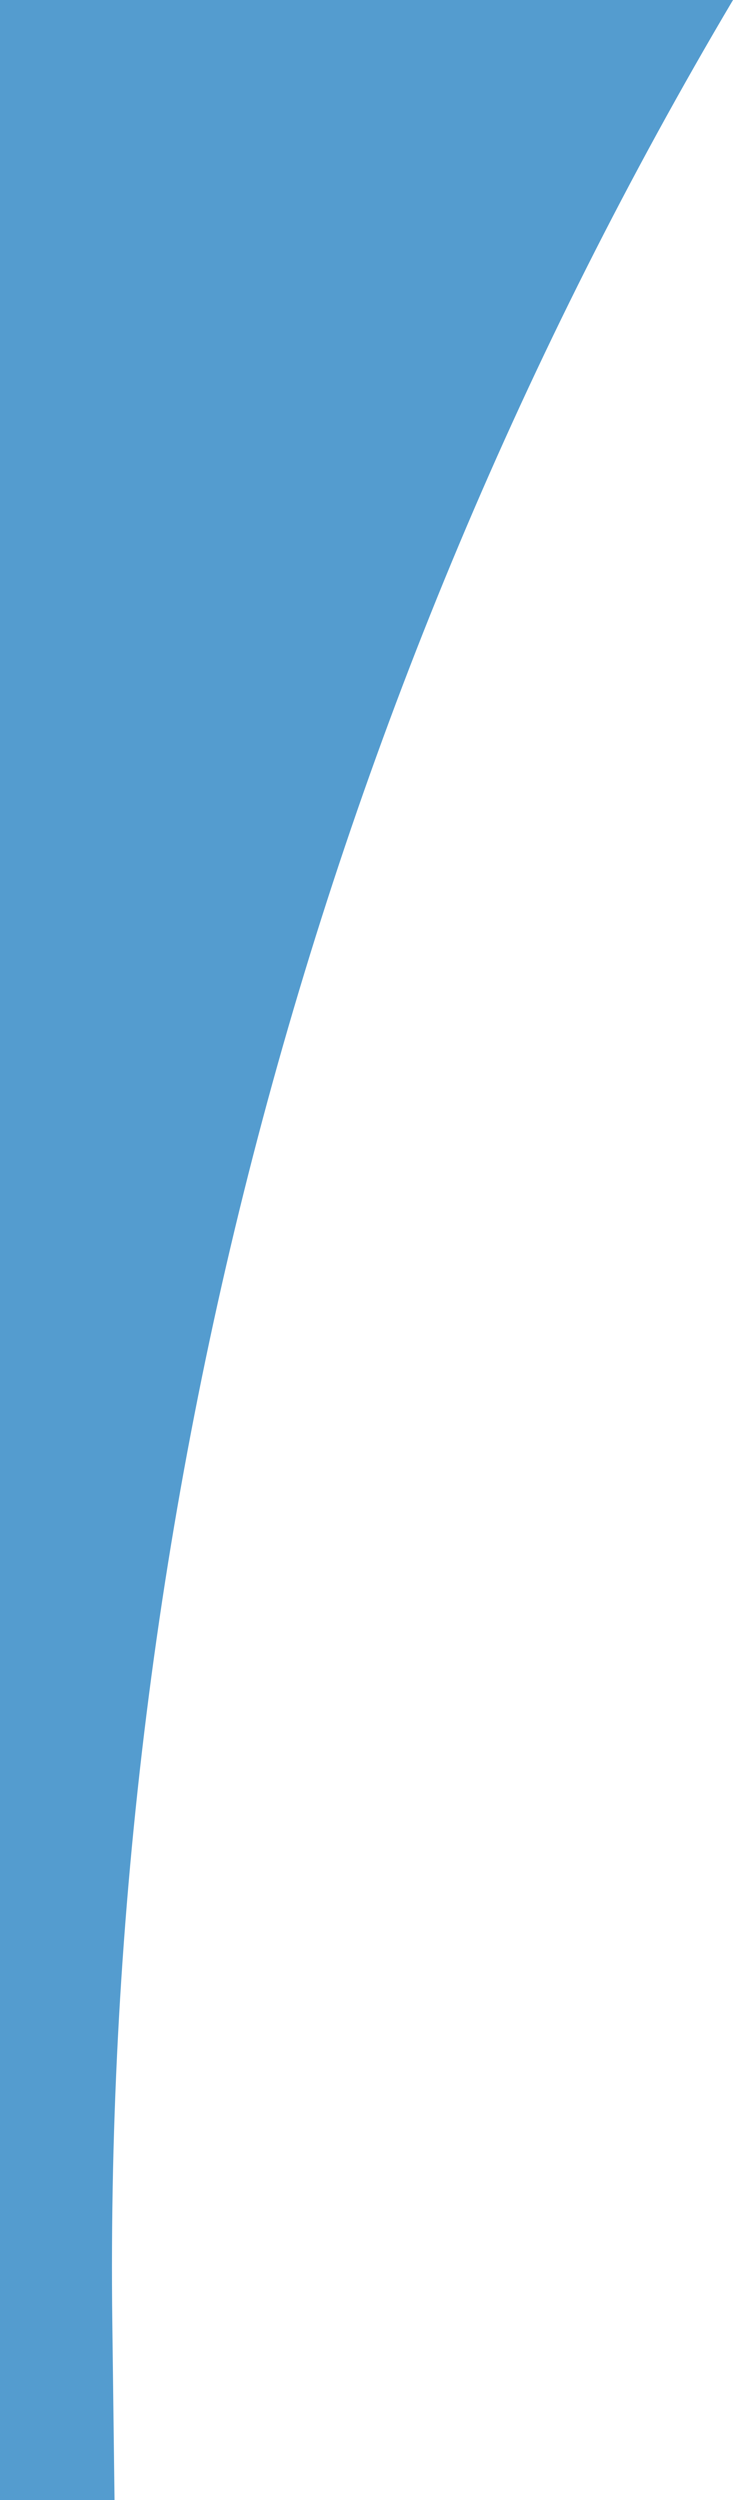 <svg width="144" height="491" viewBox="0 0 144 491" fill="none" xmlns="http://www.w3.org/2000/svg">
<path class="bg-color" d="M0 0H144C62.247 138 20.061 295.842 22.065 456.228L22.5 491H0V0Z" fill="#549ccf"/>
</svg>
